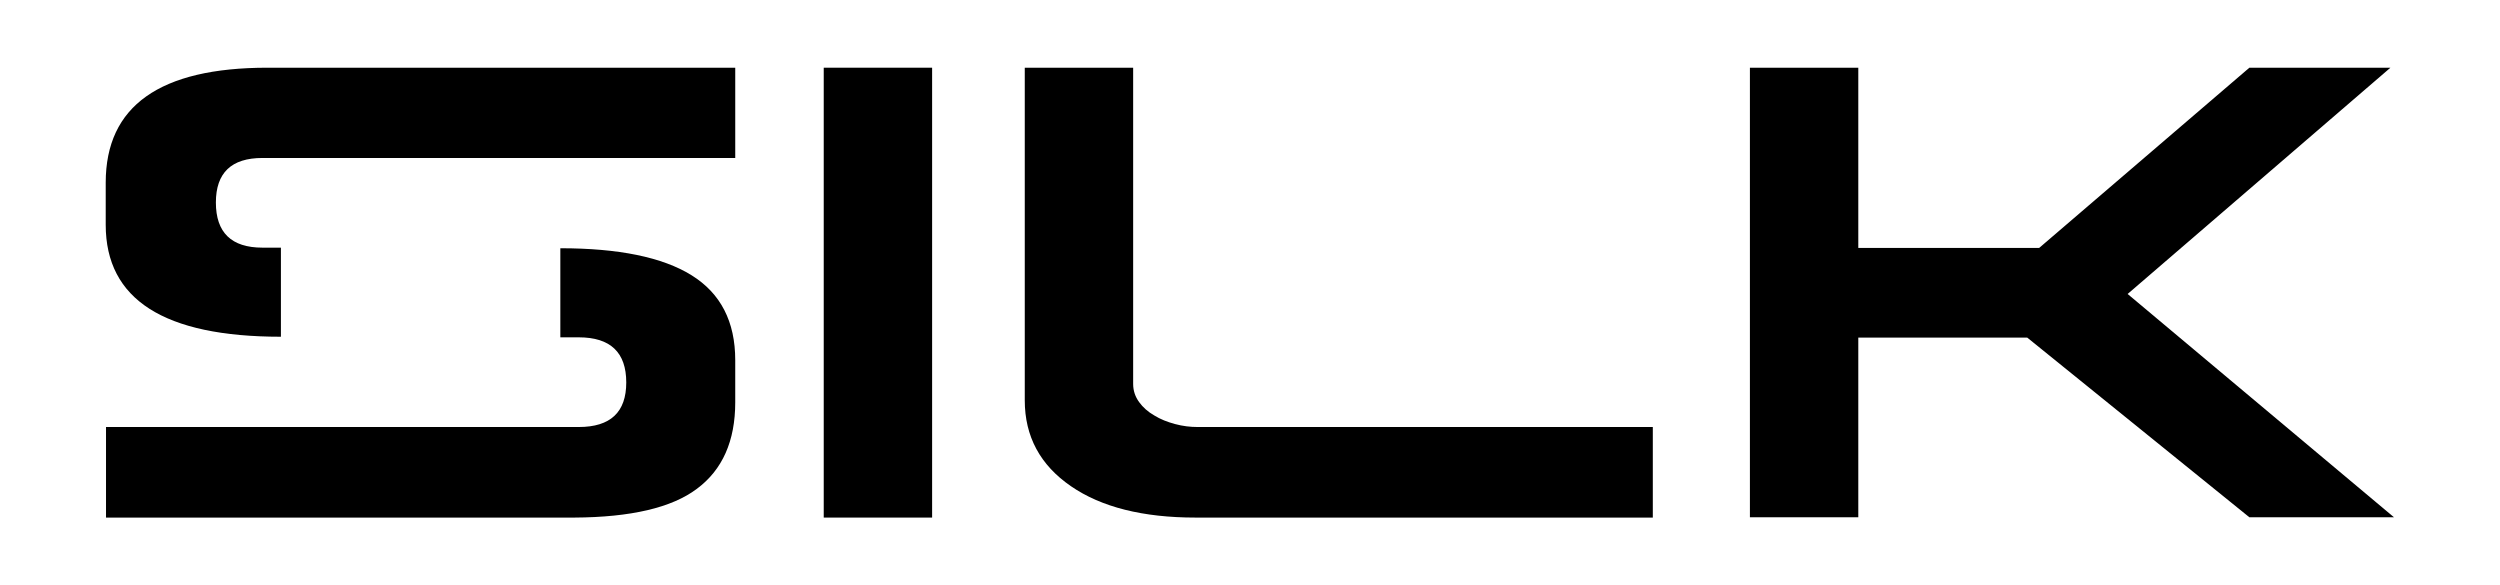 <?xml version="1.0" encoding="utf-8"?>
<!-- Generator: Adobe Illustrator 27.7.0, SVG Export Plug-In . SVG Version: 6.00 Build 0)  -->
<svg version="1.1" id="Capa_1" xmlns="http://www.w3.org/2000/svg" xmlns:xlink="http://www.w3.org/1999/xlink" x="0px" y="0px"
	 viewBox="0 0 841.9 197" style="enable-background:new 0 0 841.9 197;" xml:space="preserve">
<g>
	<path d="M234.7,164.6c8.6-6.4,12.9-16.1,12.9-29.1v-14.2c0-13-4.9-22.5-14.7-28.6c-9.8-6.1-24.6-9.1-44.2-9.1v30h6.2
		c10.7,0,16,5.1,16,15.2c0,10-5.3,15-16,15H35.7v30.5h157.7C212.4,174.2,226.2,171,234.7,164.6z"/>
	<path d="M90.1,22.8c-36.3,0-54.5,12.9-54.5,38.7v14.2c0,25.2,19.7,37.7,59,37.7v-30h-6.2c-10.5,0-15.7-5.1-15.7-15.2
		c0-10,5.2-15,15.7-15h159.2V22.8H90.1z"/>
	<rect x="277.4" y="22.8" width="36.5" height="151.5"/>
	<path d="M345.1,22.8v112c0,12.2,5.2,21.8,15.5,28.9c10.3,7.1,24.3,10.6,42,10.6h154v-30.5H403.3c-2.5,0-5-0.3-7.6-1
		c-2.6-0.7-4.9-1.6-7-2.9c-2.1-1.2-3.8-2.7-5.1-4.5c-1.3-1.8-2-3.8-2-6.1V22.8H345.1z"/>
	<polygon points="805,22.8 757.5,22.8 686.7,83.5 625.8,83.5 625.8,22.8 589.3,22.8 589.3,174.2 625.8,174.2 625.8,113.7 
		682.7,113.7 757.5,174.2 806.2,174.2 716.5,99 	"/>
</g>
</svg>
